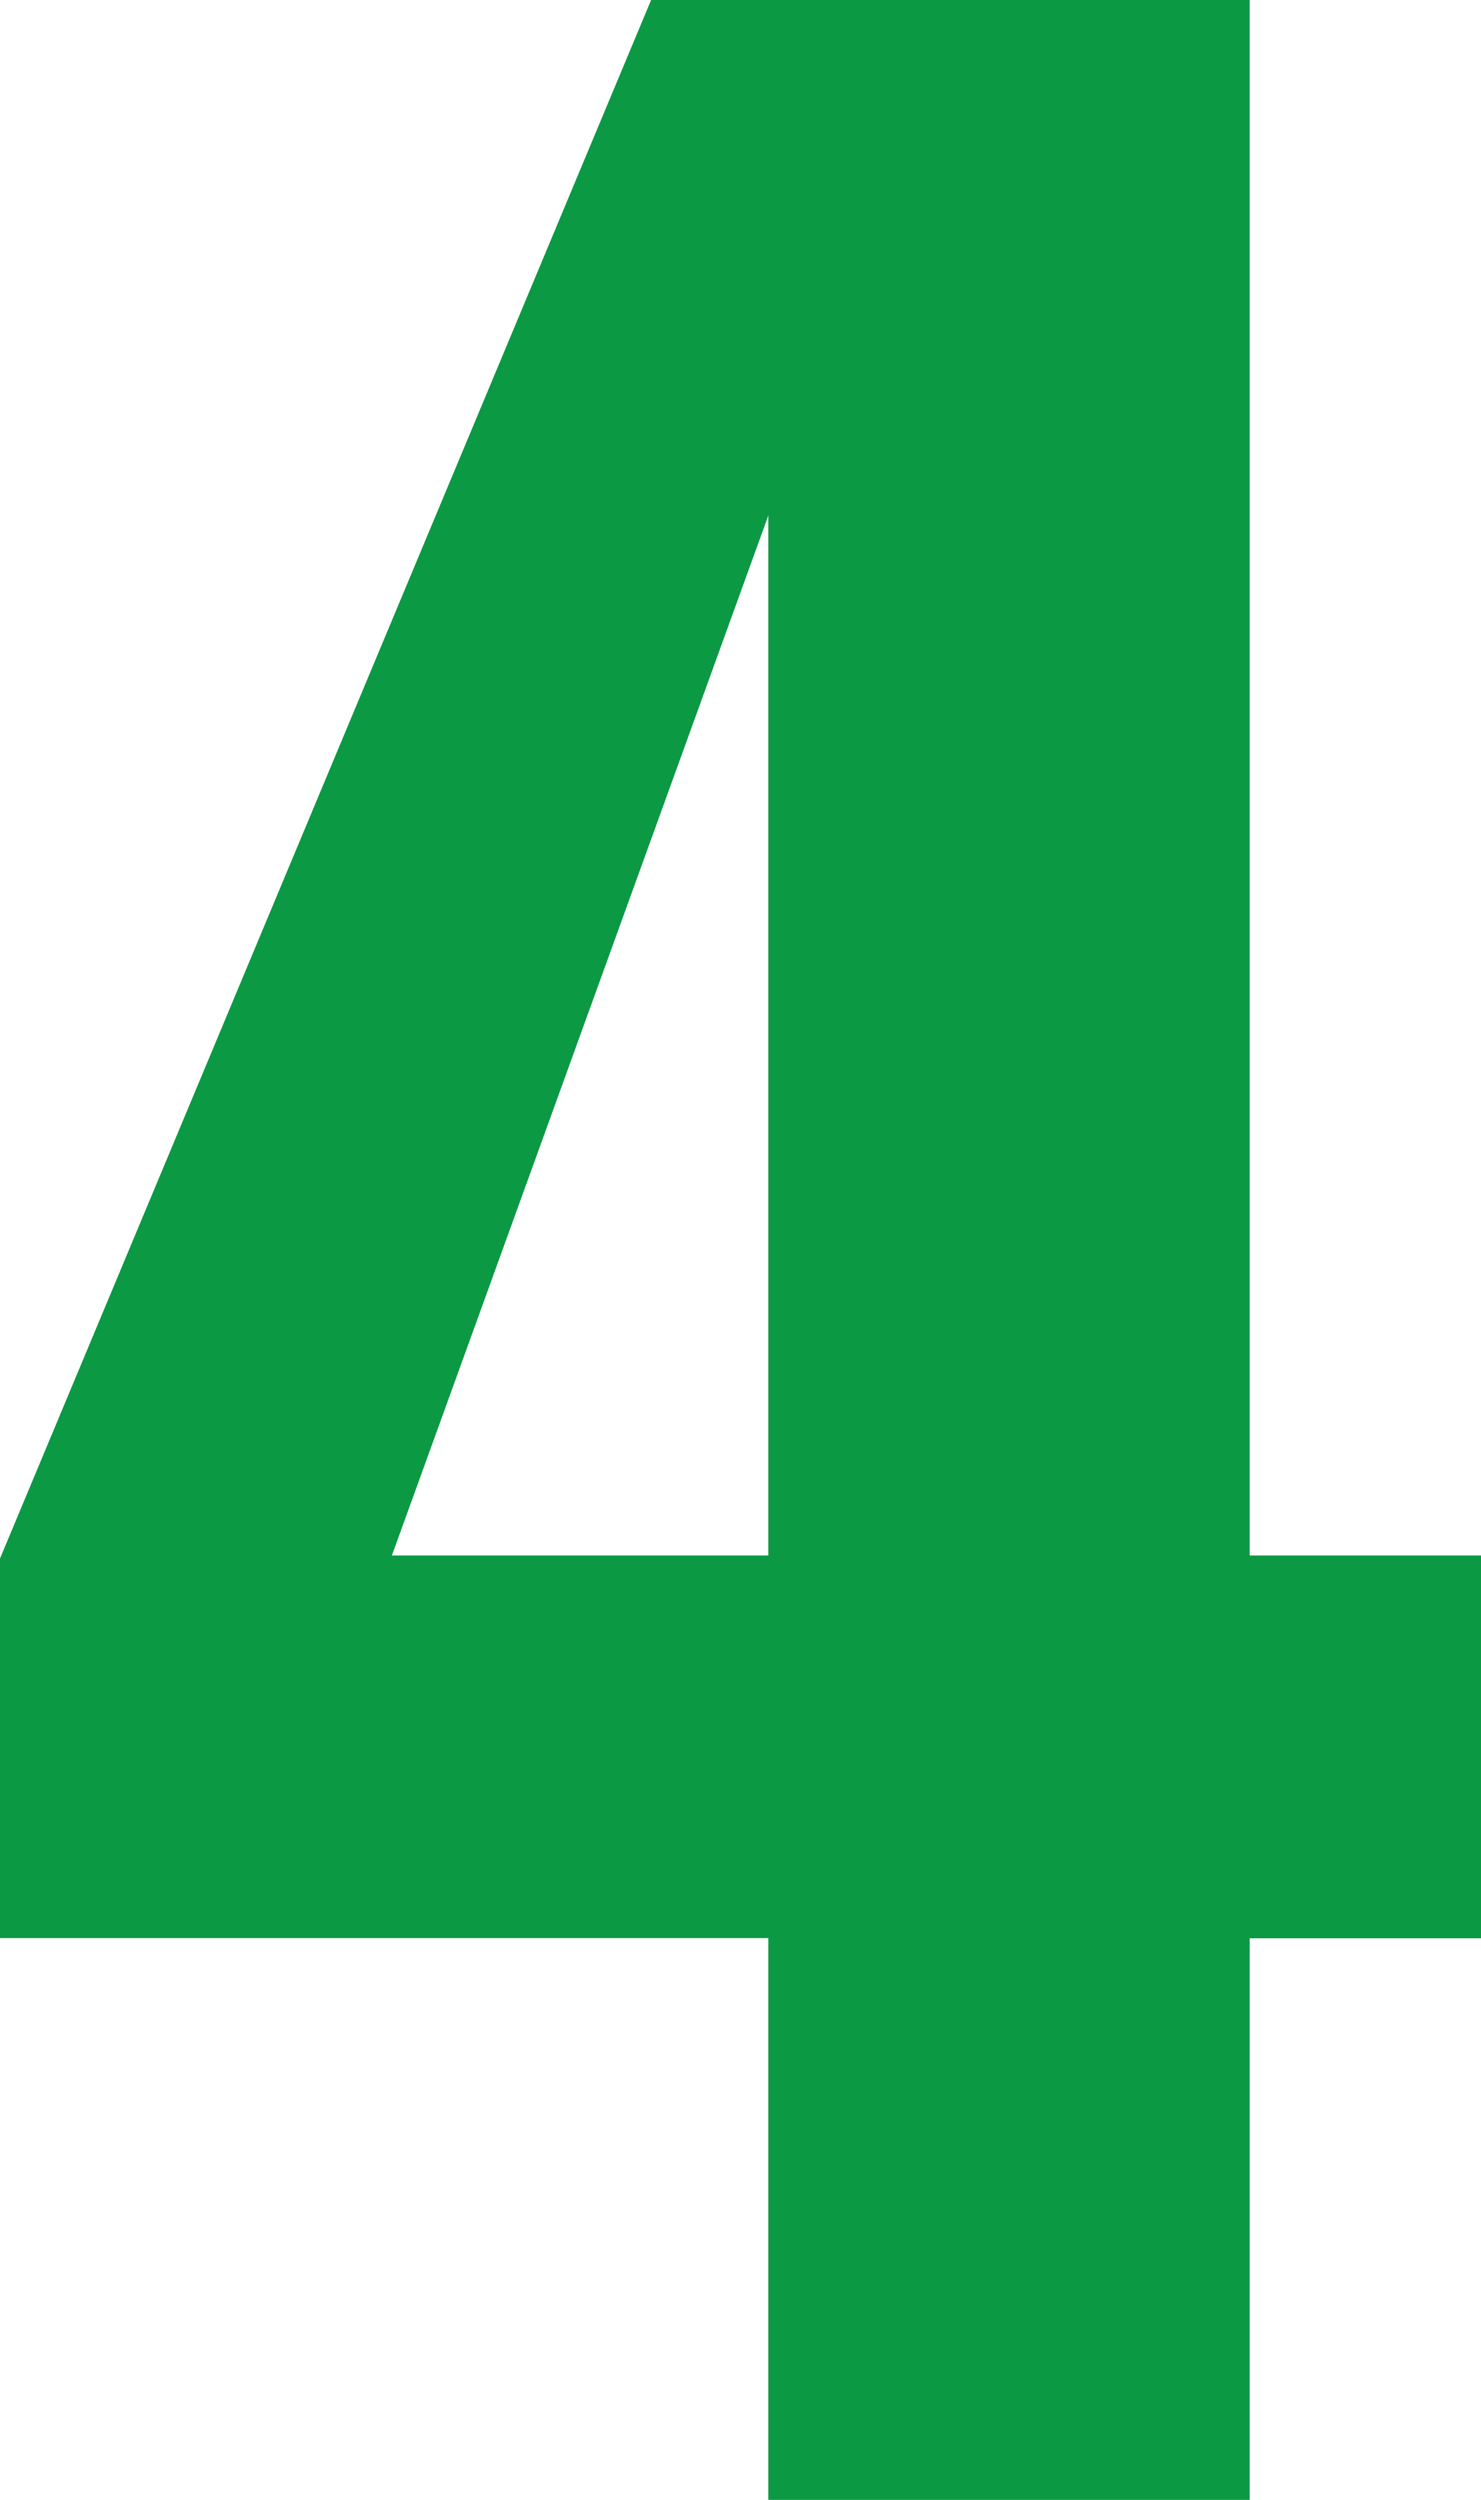 <?xml version="1.0" encoding="UTF-8"?><svg id="_レイヤー_2" xmlns="http://www.w3.org/2000/svg" width="83.75" height="141.33" viewBox="0 0 83.75 141.33"><defs><style>.cls-1{fill:#0b9944;stroke-width:0px;}</style></defs><g id="_説明"><path class="cls-1" d="m43.45,141.33v-31.76H0v-21.46L36.82,0h33.85v87.94h13.09v21.64h-13.09v31.76h-27.22Zm-21.29-53.39h21.29V29.14l-21.29,58.8Z"/></g></svg>